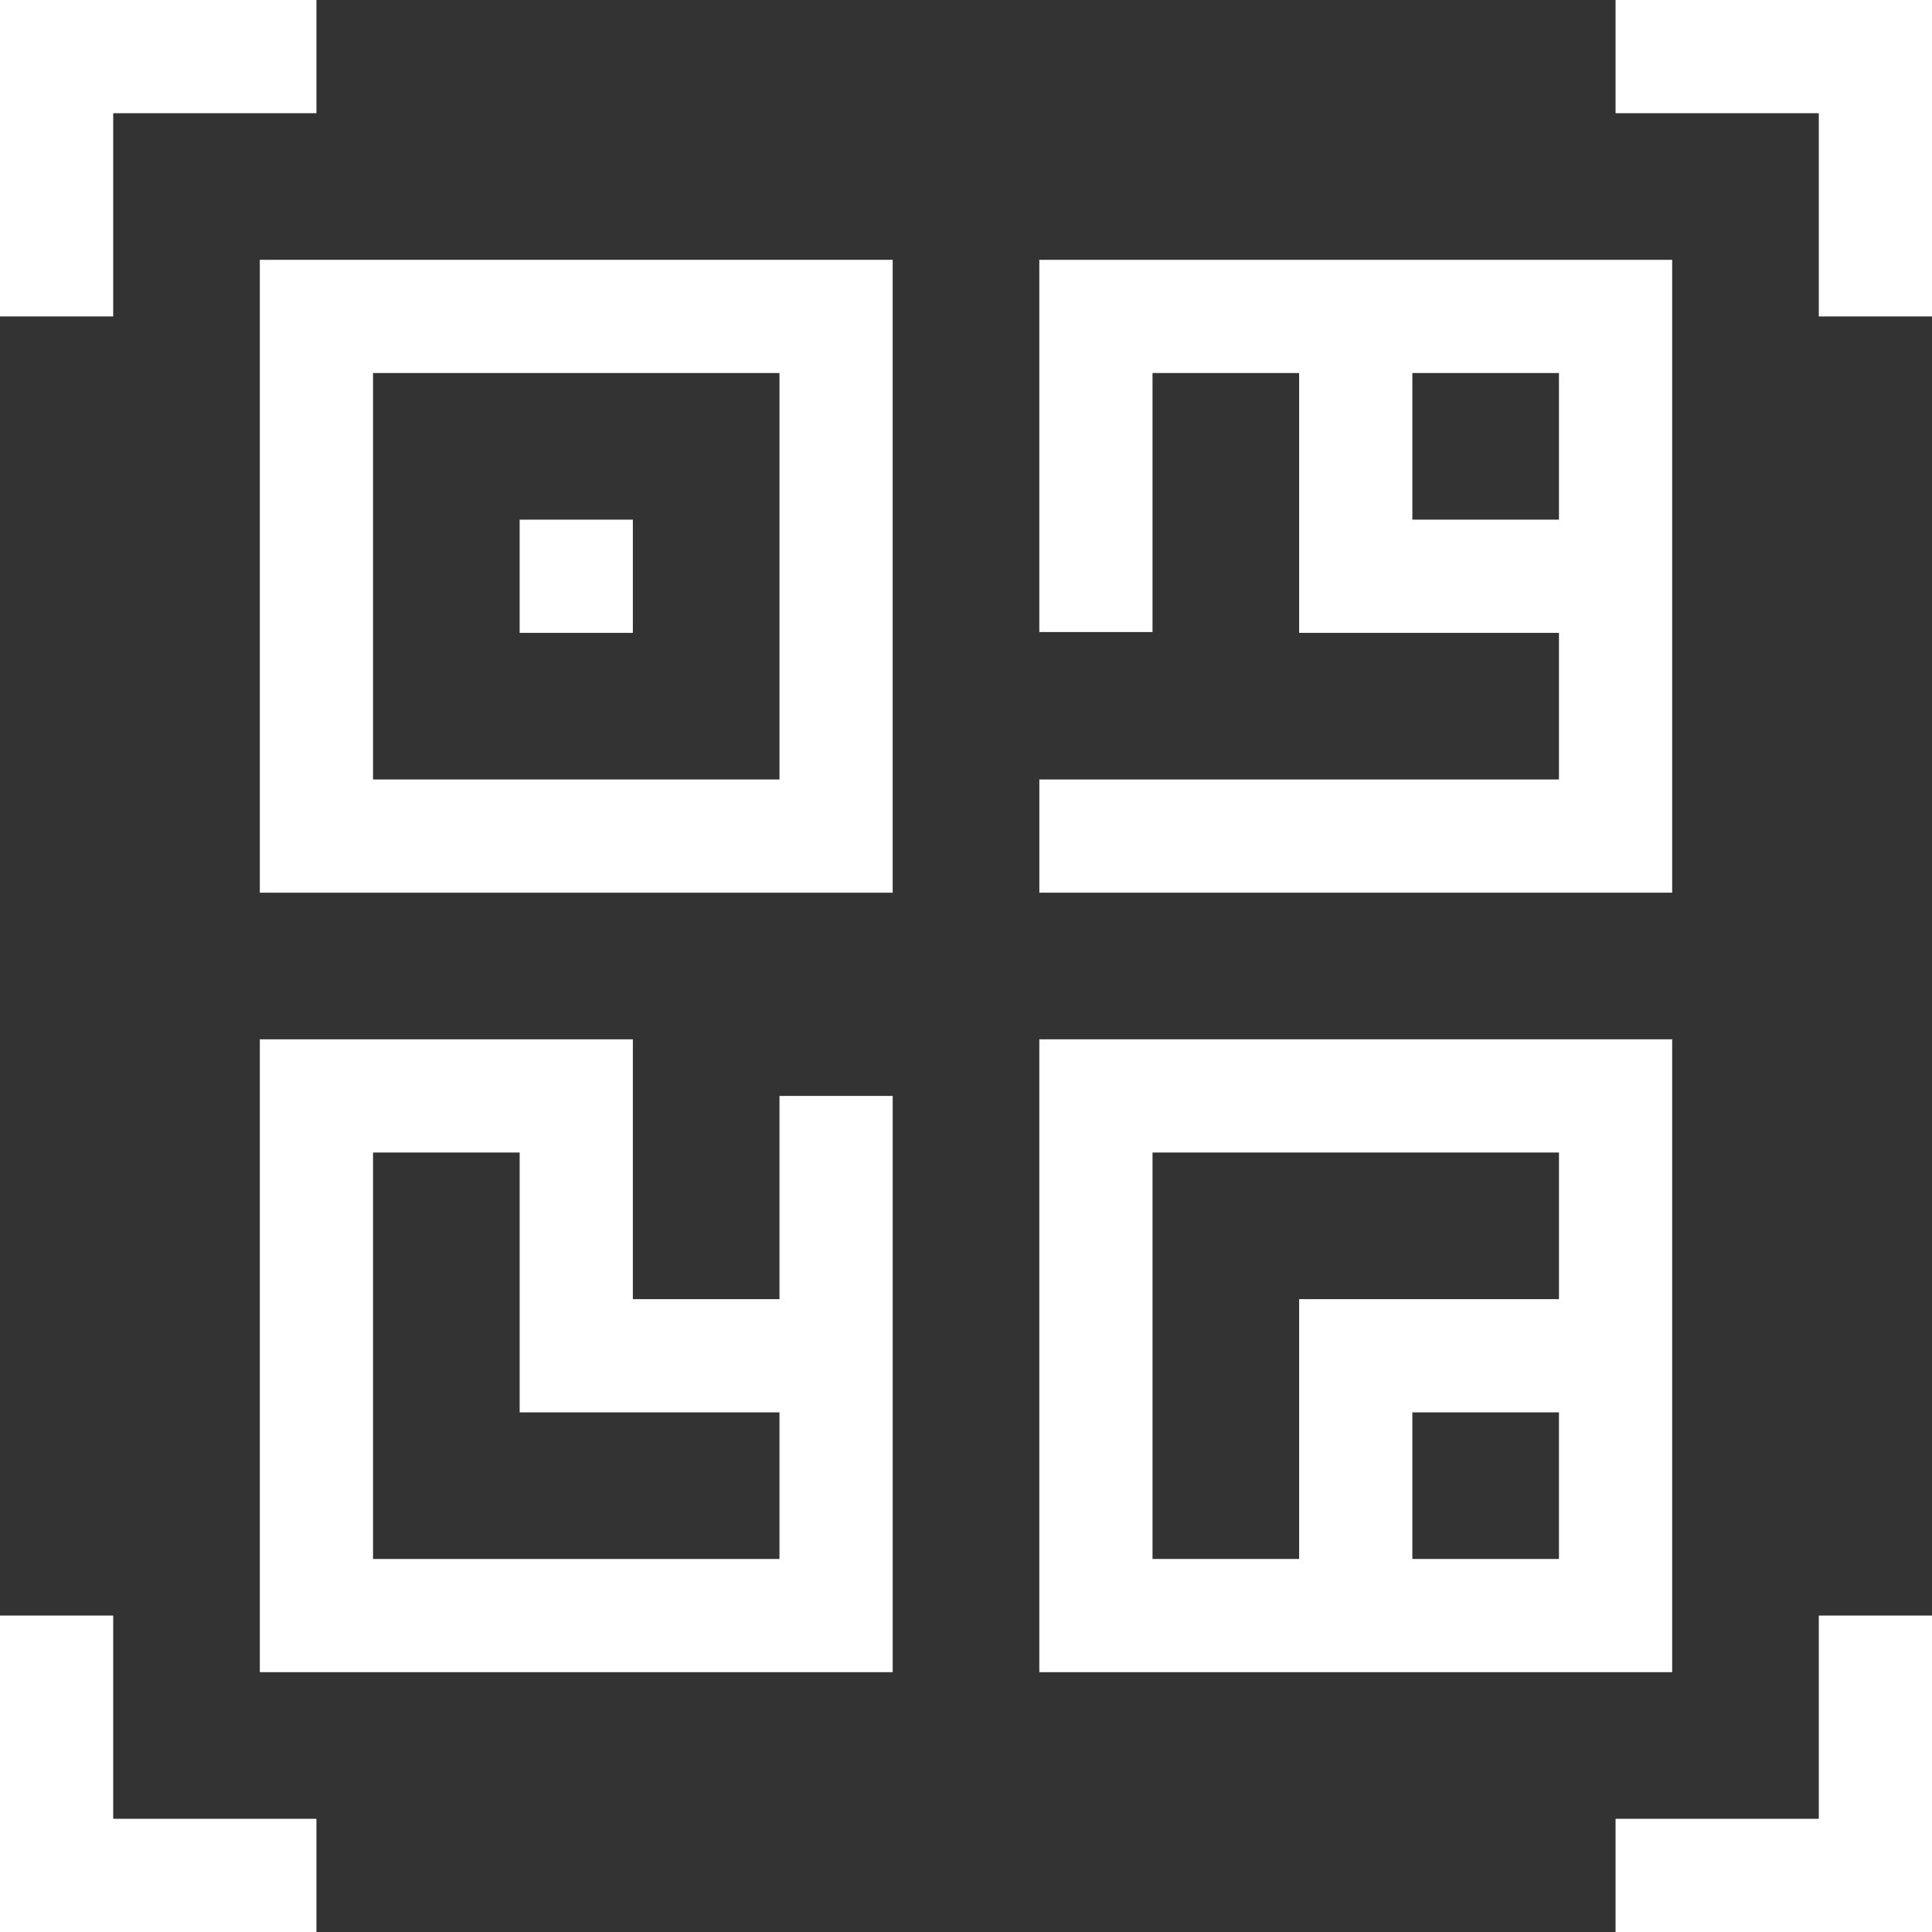 <svg id="Capa_1" enable-background="new 0 0 512 512" height="512" viewBox="0 0 512 512" width="512" xmlns="http://www.w3.org/2000/svg"><rect x="0" y="0" width="512" height="512" fill="#333333" stroke="none"/><g fill="#ffffff"><path d="m30 30h53.857v-30h-83.857v83.857h30z"/><path d="m428.143 0v30h53.857v53.857h30v-83.857z"/><path d="m30 428.143h-30v83.857h83.857v-30h-53.857z"/><path d="m482 482h-53.857v30h83.857v-83.857h-30z"/><path d="m68.857 236.571h167.714v-167.714h-167.714zm30-137.714h107.714v107.714h-107.714z"/><path d="m443.143 275.429h-167.714v167.714h167.714zm-137.714 30h107.714v38.857h-68.856v68.856h-38.857v-107.713zm68.857 107.714v-38.856h38.856v38.856z"/><path d="m206.571 344.286h-38.857v-68.857h-98.857v167.714h167.714v-152.714h-30zm0 68.857h-107.714v-107.714h38.857v68.857h68.857z"/><path d="m137.714 137.714h30v30h-30z"/><path d="m305.429 98.857h38.857v68.856h68.856v38.857h-137.705v30h167.705v-167.713h-167.713v98.643h30zm68.857 0h38.856v38.856h-38.856z"/></g></svg>